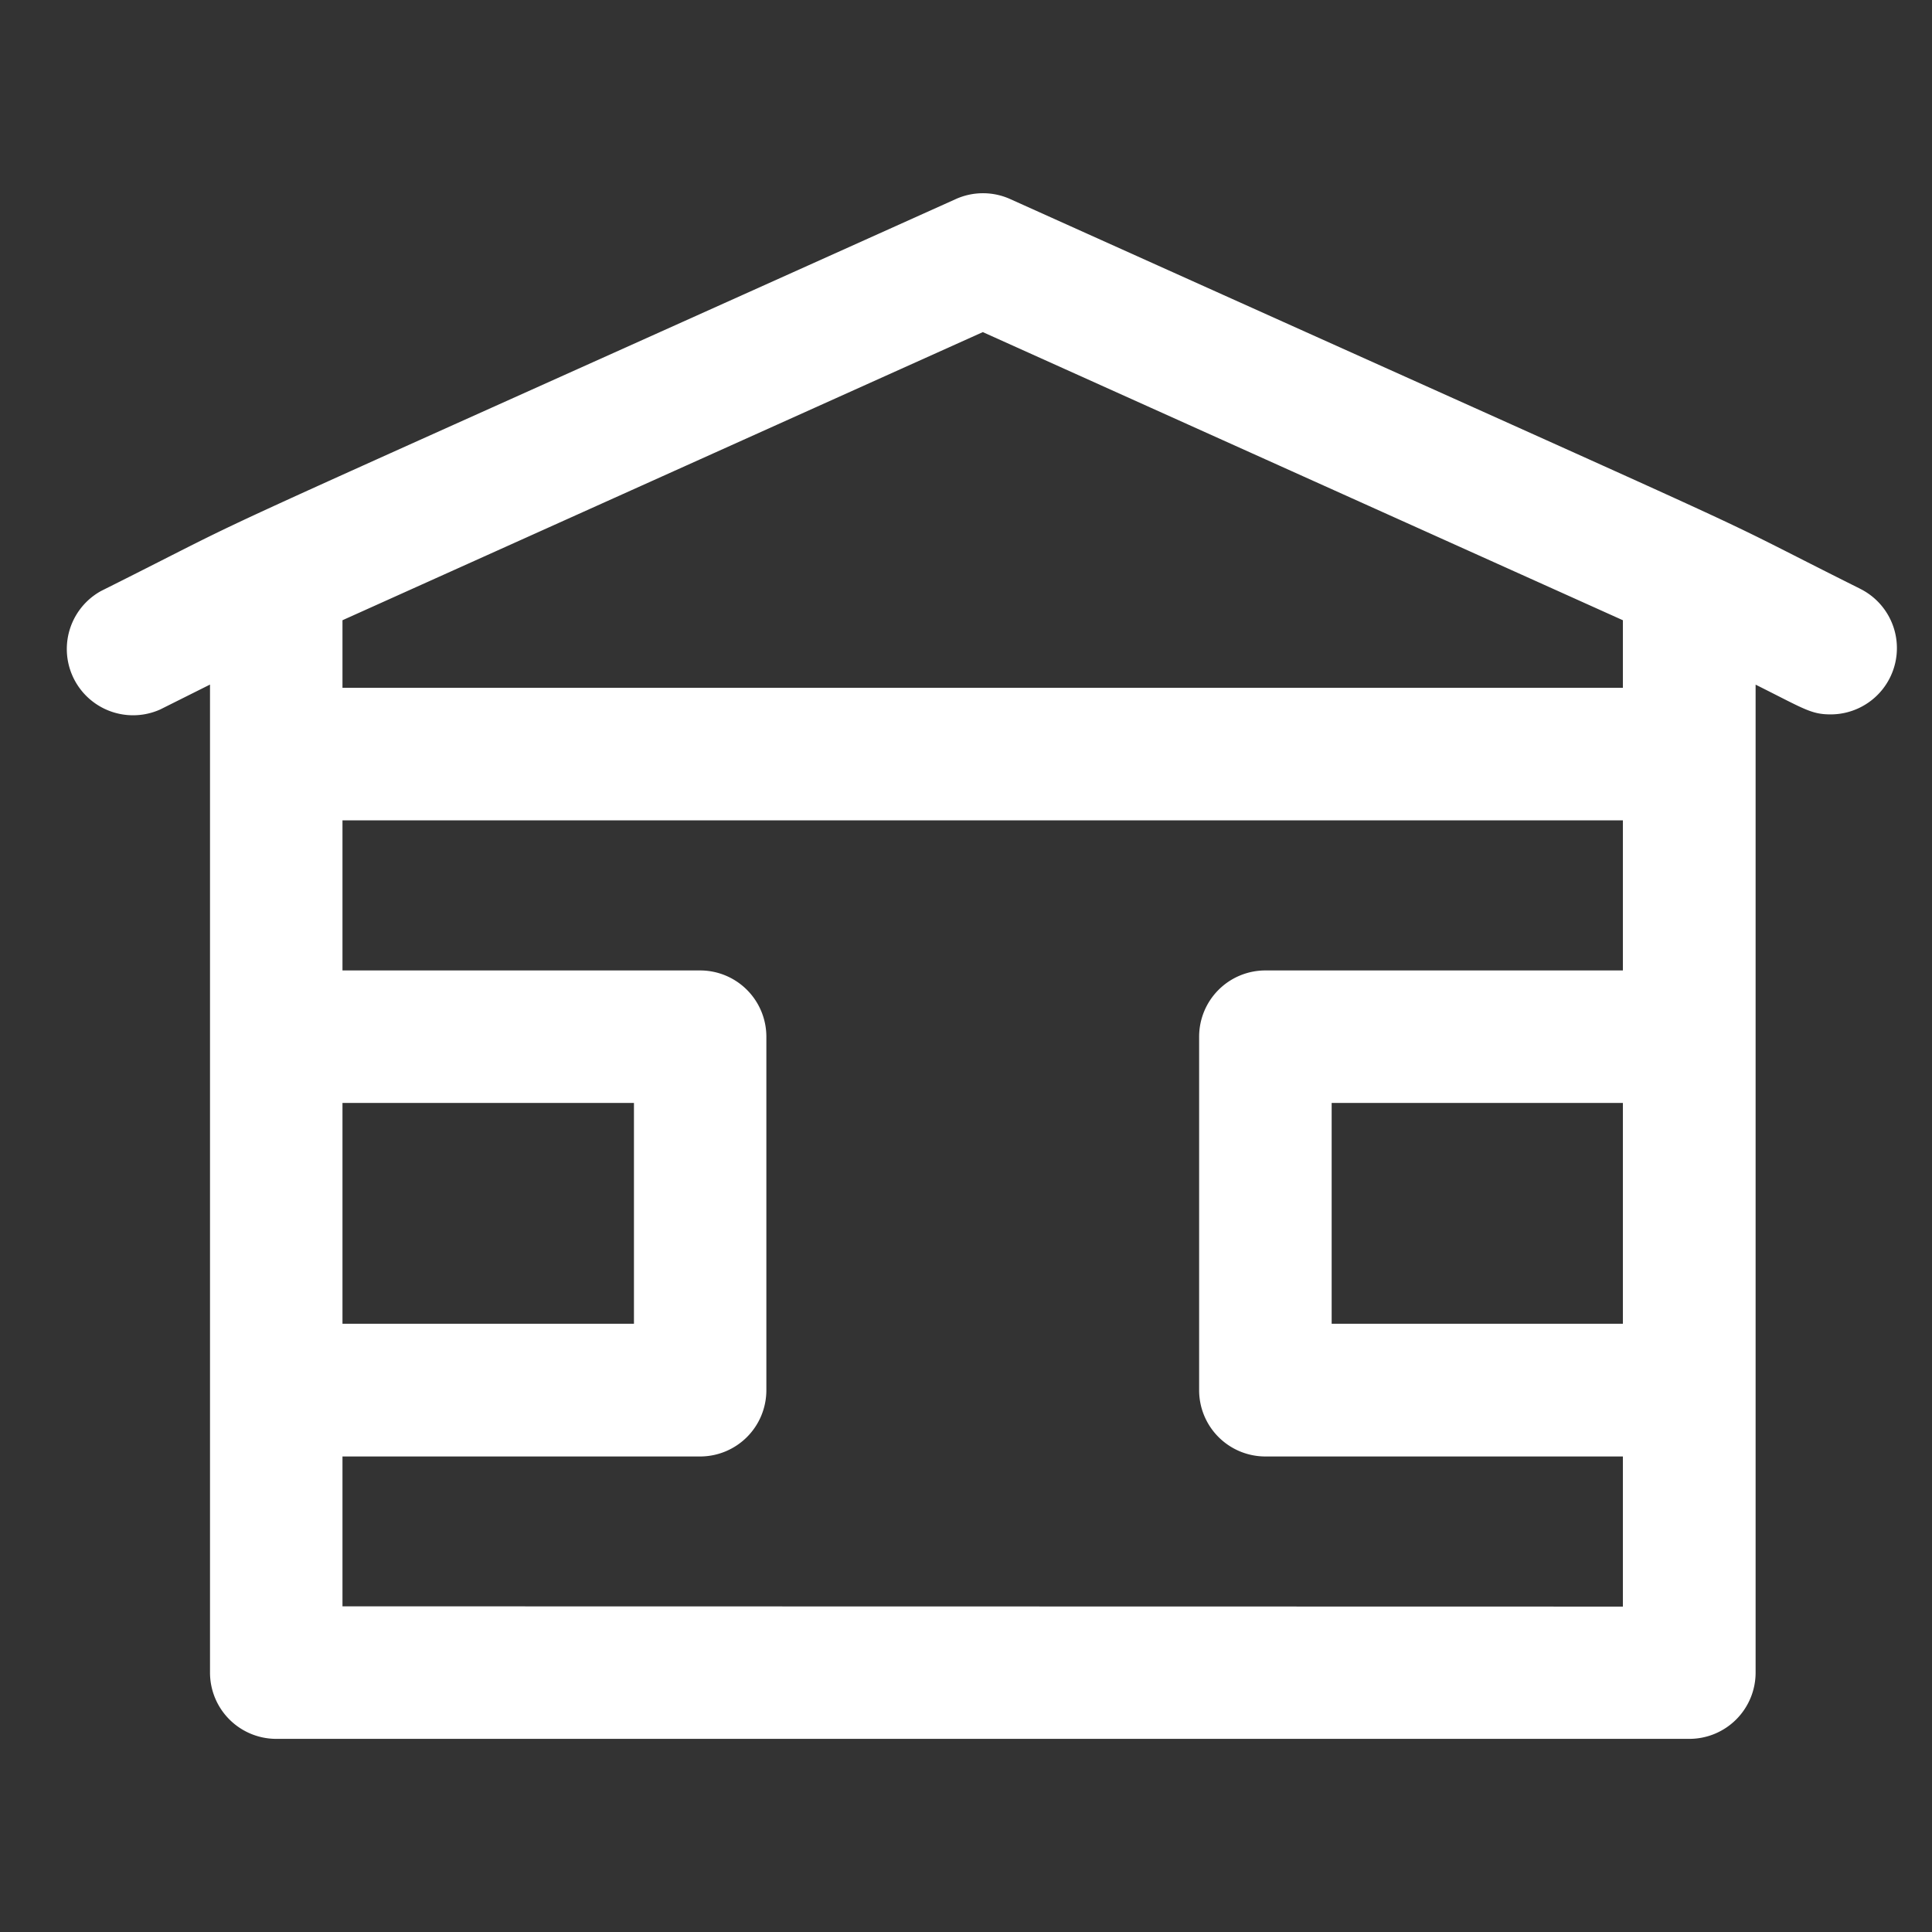 <svg xmlns="http://www.w3.org/2000/svg" width="30" height="30" viewBox="0 0 30 30">
  <rect x="0" y="0" width="30" height="30" fill="#333333" stroke="none"/>
  <g id="ic-wohnungen" transform="translate(19656 -935)">
    <g id="ic-wohnungen-2" data-name="ic-wohnungen" transform="translate(-19655 913.016)">
      <path id="Path_143" data-name="Path 143" d="M27.886,31.127c-2.923-1.461-.015-.118-13.2-6.052a1.028,1.028,0,0,0-.844,0C.649,31.011,3.58,29.655.569,31.161A1.029,1.029,0,0,0,1.489,33l.772-.386V47.956a1.029,1.029,0,0,0,1.029,1.029H25.232a1.029,1.029,0,0,0,1.029-1.029V32.615c.751.375.859.462,1.165.462a1.029,1.029,0,0,0,.461-1.949ZM14.261,27.141,24.2,31.615v1.049H4.318V31.615ZM4.318,39.11H8.844v3.429H4.318Zm0,7.817V44.6H9.872A1.029,1.029,0,0,0,10.9,43.567V38.082a1.029,1.029,0,0,0-1.029-1.029H4.318V34.722H24.2v2.331H18.649a1.029,1.029,0,0,0-1.029,1.029v5.486A1.029,1.029,0,0,0,18.649,44.6H24.2v2.331ZM24.2,42.539H19.678V39.11H24.2Z" fill="#fff"/>
    </g>
    <rect id="Rectangle_113" data-name="Rectangle 113" width="30" height="30" transform="translate(-19656 935)" fill="none"/>
  </g>
</svg>
